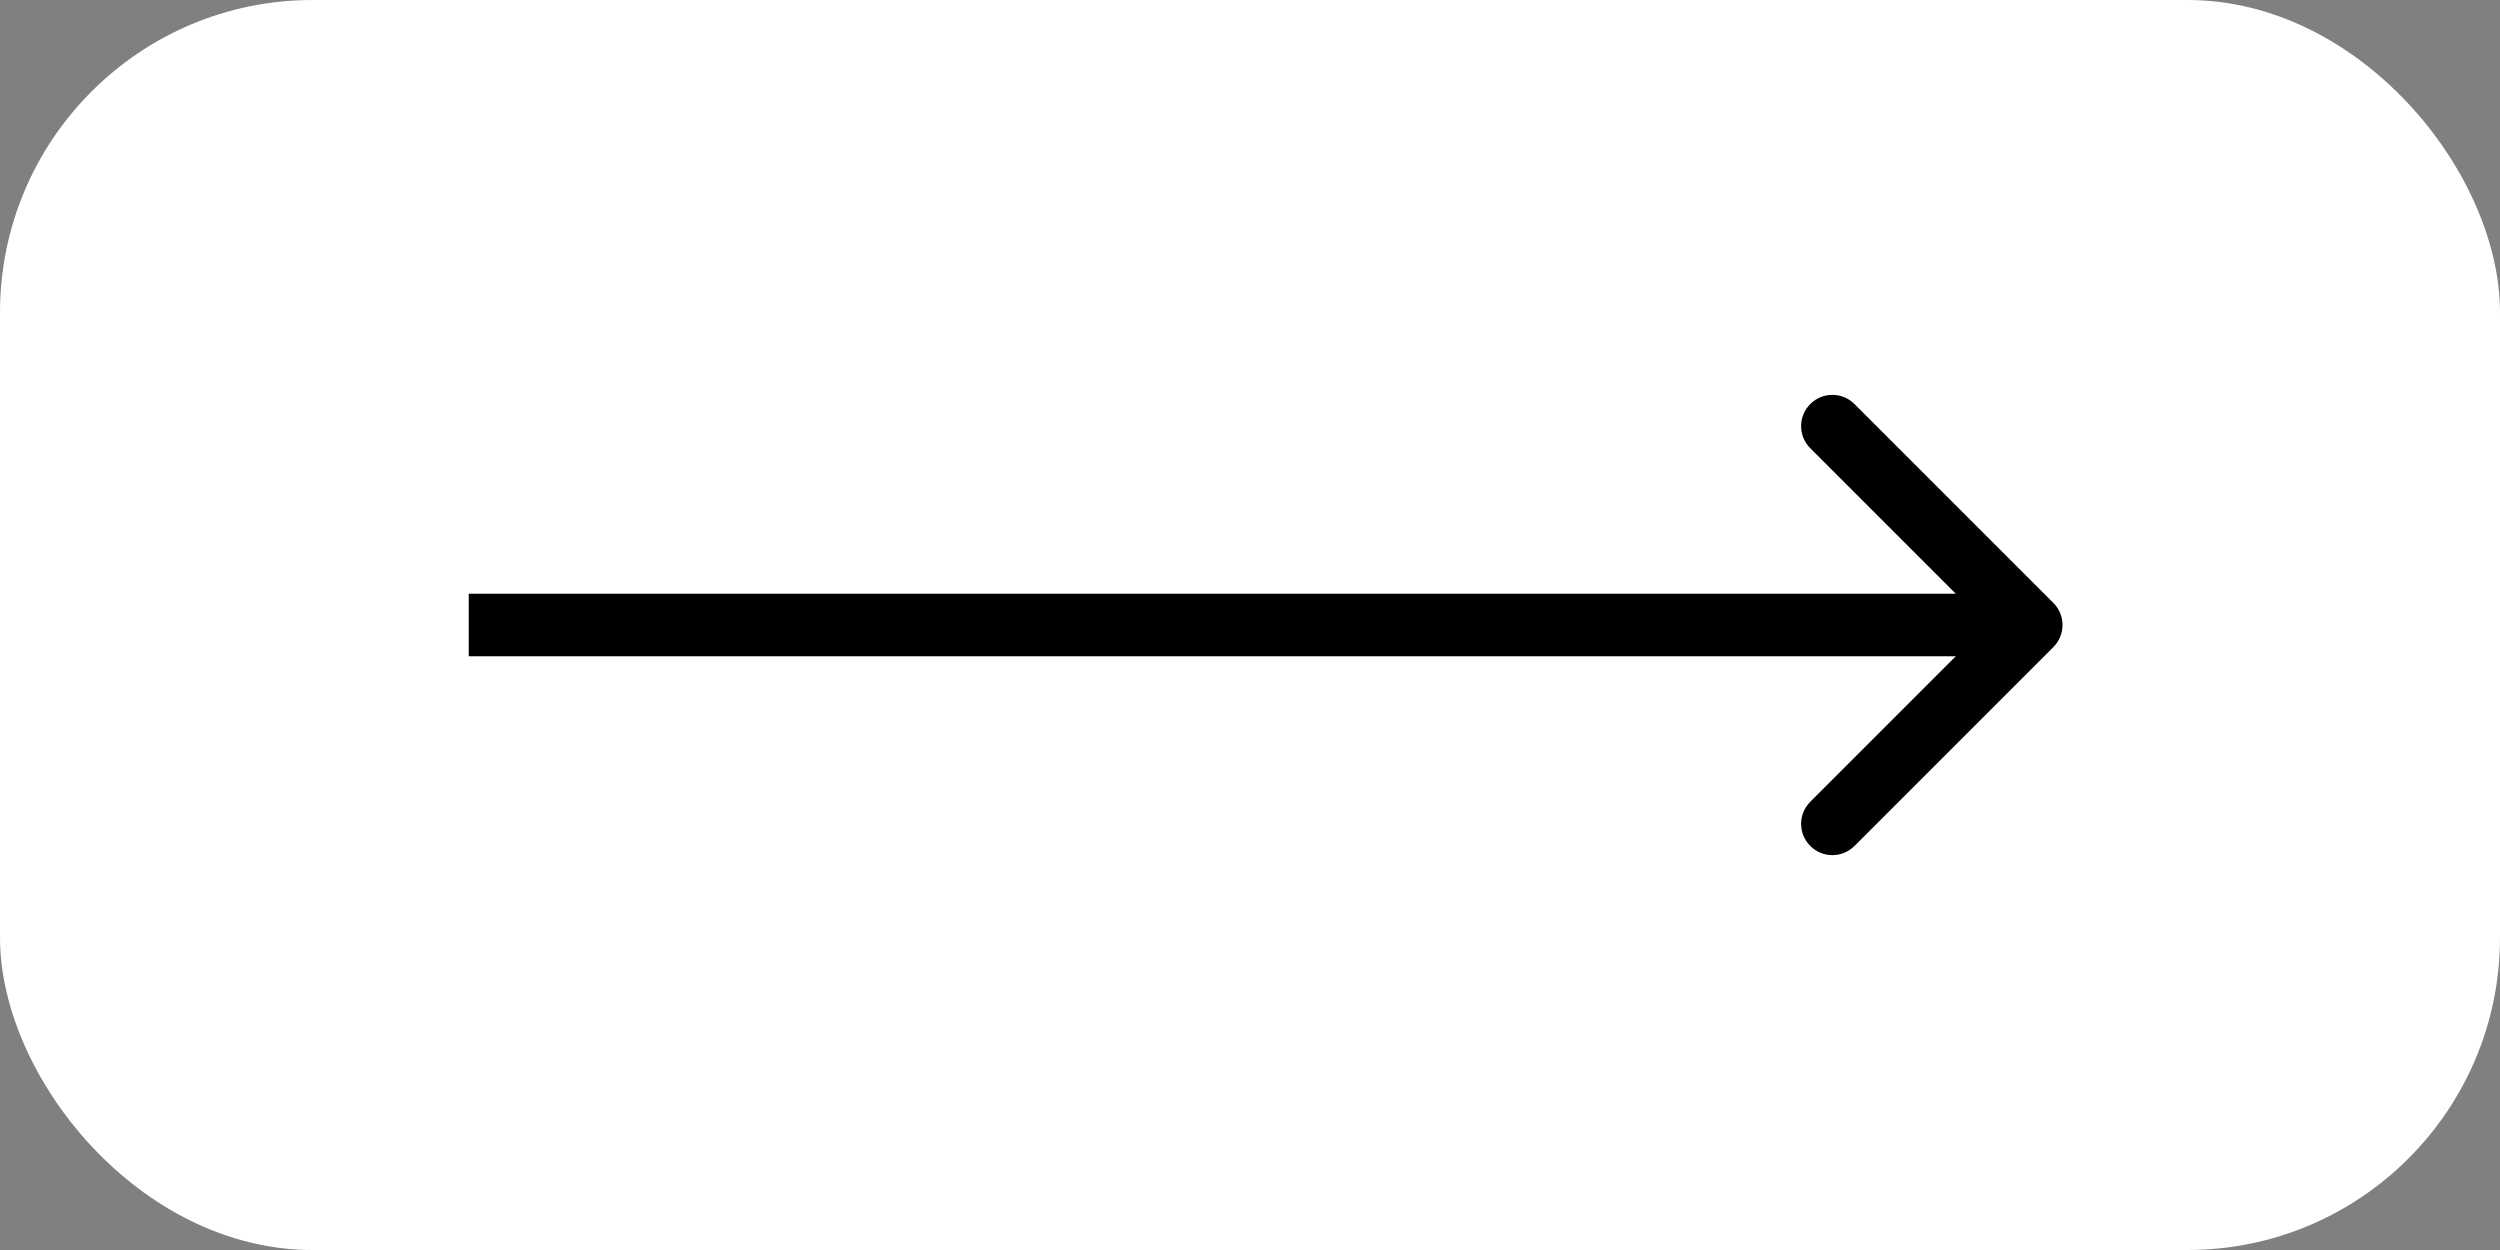 <svg width="80" height="40" viewBox="0 0 80 40" fill="none" xmlns="http://www.w3.org/2000/svg">
<rect x="0" y="0" width="80" height="40" fill="#808080" stroke="none"/>
<rect width="80" height="40" rx="10" fill="white"/>
<path d="M65.707 20.707C66.098 20.317 66.098 19.683 65.707 19.293L59.343 12.929C58.953 12.538 58.319 12.538 57.929 12.929C57.538 13.319 57.538 13.953 57.929 14.343L63.586 20L57.929 25.657C57.538 26.047 57.538 26.68 57.929 27.071C58.319 27.462 58.953 27.462 59.343 27.071L65.707 20.707ZM15 21H65V19H15V21Z" fill="black"/>
</svg>
